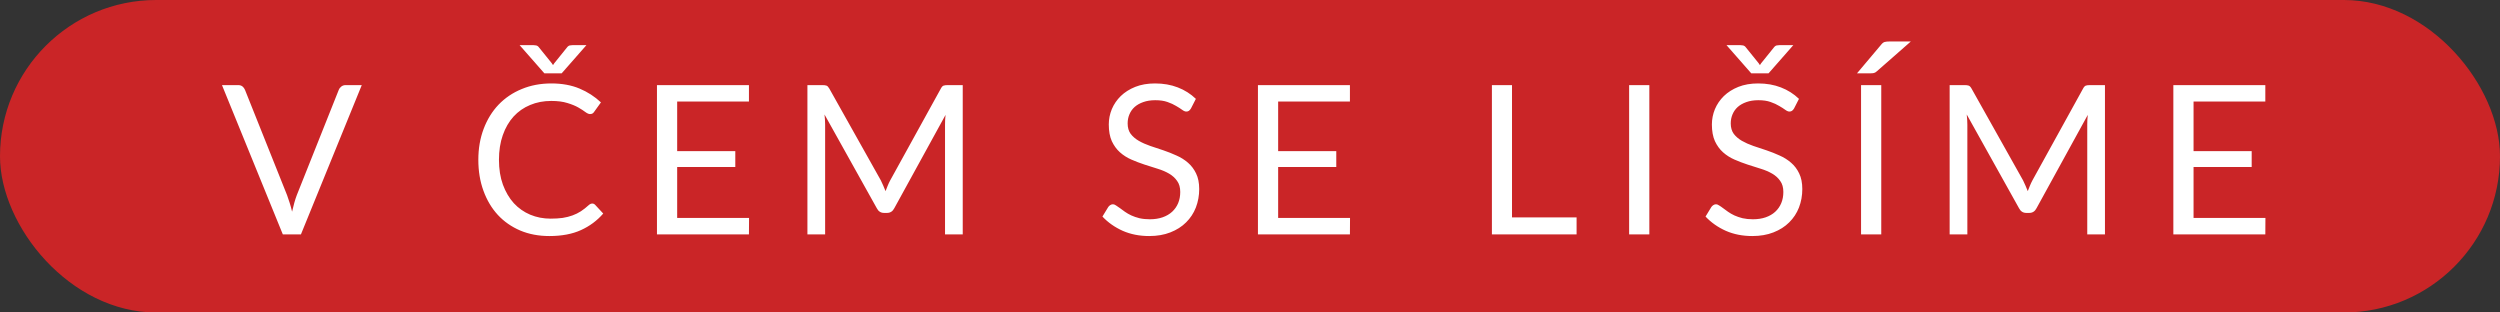 <svg width="192" height="24" viewBox="0 0 192 24" fill="none" xmlns="http://www.w3.org/2000/svg">
<rect x="0" y="0" width="192" height="24" fill="#333333" stroke="none"/>
<rect width="192" height="24" rx="12" fill="#CA2527"/>
<path d="M27.784 6.536L23.112 18H21.72L17.048 6.536H18.288C18.427 6.536 18.539 6.571 18.624 6.64C18.709 6.709 18.773 6.797 18.816 6.904L22.048 14.992C22.117 15.173 22.184 15.371 22.248 15.584C22.317 15.797 22.379 16.021 22.432 16.256C22.485 16.021 22.541 15.797 22.6 15.584C22.659 15.371 22.723 15.173 22.792 14.992L26.016 6.904C26.048 6.813 26.109 6.731 26.2 6.656C26.296 6.576 26.411 6.536 26.544 6.536H27.784ZM45.488 15.632C45.573 15.632 45.648 15.667 45.712 15.736L46.328 16.4C45.858 16.944 45.288 17.368 44.616 17.672C43.949 17.976 43.141 18.128 42.192 18.128C41.37 18.128 40.624 17.987 39.952 17.704C39.28 17.416 38.706 17.016 38.232 16.504C37.757 15.987 37.389 15.368 37.128 14.648C36.866 13.928 36.736 13.136 36.736 12.272C36.736 11.408 36.872 10.616 37.144 9.896C37.416 9.176 37.797 8.557 38.288 8.04C38.784 7.523 39.376 7.123 40.064 6.84C40.752 6.552 41.512 6.408 42.344 6.408C43.16 6.408 43.88 6.539 44.504 6.8C45.128 7.061 45.677 7.416 46.152 7.864L45.64 8.576C45.608 8.629 45.565 8.675 45.512 8.712C45.464 8.744 45.397 8.76 45.312 8.76C45.216 8.76 45.098 8.709 44.96 8.608C44.821 8.501 44.64 8.384 44.416 8.256C44.192 8.128 43.912 8.013 43.576 7.912C43.24 7.805 42.826 7.752 42.336 7.752C41.744 7.752 41.202 7.856 40.712 8.064C40.221 8.267 39.797 8.563 39.44 8.952C39.088 9.341 38.813 9.816 38.616 10.376C38.418 10.936 38.32 11.568 38.32 12.272C38.32 12.987 38.421 13.624 38.624 14.184C38.832 14.744 39.112 15.219 39.464 15.608C39.821 15.992 40.24 16.285 40.72 16.488C41.205 16.691 41.728 16.792 42.288 16.792C42.629 16.792 42.936 16.773 43.208 16.736C43.485 16.693 43.738 16.629 43.968 16.544C44.202 16.459 44.418 16.352 44.616 16.224C44.818 16.091 45.018 15.933 45.216 15.752C45.306 15.672 45.397 15.632 45.488 15.632ZM45.04 3.464L43.136 5.632H41.808L39.904 3.464H40.944C41.008 3.464 41.082 3.472 41.168 3.488C41.258 3.504 41.336 3.557 41.4 3.648L42.376 4.856L42.472 5L42.568 4.856L43.536 3.656C43.605 3.56 43.682 3.504 43.768 3.488C43.858 3.472 43.936 3.464 44 3.464H45.04ZM57.527 16.736L57.519 18H50.455V6.536H57.519V7.8H52.007V11.608H56.471V12.824H52.007V16.736H57.527ZM73.938 6.536V18H72.578V9.576C72.578 9.464 72.58 9.344 72.586 9.216C72.596 9.088 72.607 8.957 72.618 8.824L68.682 15.992C68.559 16.232 68.372 16.352 68.122 16.352H67.898C67.647 16.352 67.46 16.232 67.338 15.992L63.322 8.792C63.354 9.075 63.37 9.336 63.37 9.576V18H62.01V6.536H63.154C63.292 6.536 63.399 6.549 63.474 6.576C63.548 6.603 63.62 6.677 63.69 6.8L67.65 13.856C67.714 13.984 67.775 14.117 67.834 14.256C67.898 14.395 67.956 14.536 68.01 14.68C68.063 14.536 68.119 14.395 68.178 14.256C68.236 14.112 68.3 13.976 68.37 13.848L72.258 6.8C72.322 6.677 72.391 6.603 72.466 6.576C72.546 6.549 72.655 6.536 72.794 6.536H73.938ZM91.467 8.328C91.419 8.408 91.365 8.469 91.307 8.512C91.253 8.549 91.187 8.568 91.107 8.568C91.016 8.568 90.909 8.523 90.787 8.432C90.664 8.341 90.509 8.243 90.323 8.136C90.141 8.024 89.92 7.923 89.659 7.832C89.403 7.741 89.091 7.696 88.723 7.696C88.376 7.696 88.069 7.744 87.803 7.84C87.541 7.931 87.32 8.056 87.139 8.216C86.963 8.376 86.829 8.565 86.739 8.784C86.648 8.997 86.603 9.229 86.603 9.48C86.603 9.8 86.68 10.067 86.835 10.28C86.995 10.488 87.203 10.667 87.459 10.816C87.72 10.965 88.013 11.096 88.339 11.208C88.669 11.315 89.005 11.427 89.347 11.544C89.693 11.661 90.029 11.795 90.355 11.944C90.685 12.088 90.979 12.272 91.235 12.496C91.496 12.72 91.704 12.995 91.859 13.32C92.019 13.645 92.099 14.045 92.099 14.52C92.099 15.021 92.013 15.493 91.843 15.936C91.672 16.373 91.421 16.755 91.091 17.08C90.765 17.405 90.363 17.661 89.883 17.848C89.408 18.035 88.867 18.128 88.259 18.128C87.512 18.128 86.835 17.995 86.227 17.728C85.619 17.456 85.099 17.091 84.667 16.632L85.115 15.896C85.157 15.837 85.208 15.789 85.267 15.752C85.331 15.709 85.4 15.688 85.475 15.688C85.544 15.688 85.621 15.717 85.707 15.776C85.797 15.829 85.899 15.899 86.011 15.984C86.123 16.069 86.251 16.163 86.395 16.264C86.539 16.365 86.701 16.459 86.883 16.544C87.069 16.629 87.28 16.701 87.515 16.76C87.749 16.813 88.013 16.84 88.307 16.84C88.675 16.84 89.003 16.789 89.291 16.688C89.579 16.587 89.821 16.445 90.019 16.264C90.221 16.077 90.376 15.856 90.483 15.6C90.589 15.344 90.643 15.059 90.643 14.744C90.643 14.397 90.563 14.115 90.403 13.896C90.248 13.672 90.043 13.485 89.787 13.336C89.531 13.187 89.237 13.061 88.907 12.96C88.576 12.853 88.24 12.747 87.899 12.64C87.557 12.528 87.221 12.4 86.891 12.256C86.56 12.112 86.267 11.925 86.011 11.696C85.755 11.467 85.547 11.181 85.387 10.84C85.232 10.493 85.155 10.067 85.155 9.56C85.155 9.155 85.232 8.763 85.387 8.384C85.547 8.005 85.776 7.669 86.075 7.376C86.379 7.083 86.749 6.848 87.187 6.672C87.629 6.496 88.136 6.408 88.707 6.408C89.347 6.408 89.928 6.509 90.451 6.712C90.979 6.915 91.443 7.208 91.843 7.592L91.467 8.328ZM103.682 16.736L103.674 18H96.61V6.536H103.674V7.8H98.162V11.608H102.626V12.824H98.162V16.736H103.682ZM121.082 16.696V18H114.578V6.536H116.122V16.696H121.082ZM126.669 18H125.117V6.536H126.669V18ZM137.785 8.328C137.737 8.408 137.684 8.469 137.625 8.512C137.572 8.549 137.505 8.568 137.425 8.568C137.335 8.568 137.228 8.523 137.105 8.432C136.983 8.341 136.828 8.243 136.641 8.136C136.46 8.024 136.239 7.923 135.977 7.832C135.721 7.741 135.409 7.696 135.041 7.696C134.695 7.696 134.388 7.744 134.121 7.84C133.86 7.931 133.639 8.056 133.457 8.216C133.281 8.376 133.148 8.565 133.057 8.784C132.967 8.997 132.921 9.229 132.921 9.48C132.921 9.8 132.999 10.067 133.153 10.28C133.313 10.488 133.521 10.667 133.777 10.816C134.039 10.965 134.332 11.096 134.657 11.208C134.988 11.315 135.324 11.427 135.665 11.544C136.012 11.661 136.348 11.795 136.673 11.944C137.004 12.088 137.297 12.272 137.553 12.496C137.815 12.72 138.023 12.995 138.177 13.32C138.337 13.645 138.417 14.045 138.417 14.52C138.417 15.021 138.332 15.493 138.161 15.936C137.991 16.373 137.74 16.755 137.409 17.08C137.084 17.405 136.681 17.661 136.201 17.848C135.727 18.035 135.185 18.128 134.577 18.128C133.831 18.128 133.153 17.995 132.545 17.728C131.937 17.456 131.417 17.091 130.985 16.632L131.433 15.896C131.476 15.837 131.527 15.789 131.585 15.752C131.649 15.709 131.719 15.688 131.793 15.688C131.863 15.688 131.94 15.717 132.025 15.776C132.116 15.829 132.217 15.899 132.329 15.984C132.441 16.069 132.569 16.163 132.713 16.264C132.857 16.365 133.02 16.459 133.201 16.544C133.388 16.629 133.599 16.701 133.833 16.76C134.068 16.813 134.332 16.84 134.625 16.84C134.993 16.84 135.321 16.789 135.609 16.688C135.897 16.587 136.14 16.445 136.337 16.264C136.54 16.077 136.695 15.856 136.801 15.6C136.908 15.344 136.961 15.059 136.961 14.744C136.961 14.397 136.881 14.115 136.721 13.896C136.567 13.672 136.361 13.485 136.105 13.336C135.849 13.187 135.556 13.061 135.225 12.96C134.895 12.853 134.559 12.747 134.217 12.64C133.876 12.528 133.54 12.4 133.209 12.256C132.879 12.112 132.585 11.925 132.329 11.696C132.073 11.467 131.865 11.181 131.705 10.84C131.551 10.493 131.473 10.067 131.473 9.56C131.473 9.155 131.551 8.763 131.705 8.384C131.865 8.005 132.095 7.669 132.393 7.376C132.697 7.083 133.068 6.848 133.505 6.672C133.948 6.496 134.455 6.408 135.025 6.408C135.665 6.408 136.247 6.509 136.769 6.712C137.297 6.915 137.761 7.208 138.161 7.592L137.785 8.328ZM137.729 3.464L135.825 5.632H134.497L132.593 3.464H133.633C133.697 3.464 133.772 3.472 133.857 3.488C133.948 3.504 134.025 3.557 134.089 3.648L135.065 4.856L135.161 5L135.257 4.856L136.225 3.656C136.295 3.56 136.372 3.504 136.457 3.488C136.548 3.472 136.625 3.464 136.689 3.464H137.729ZM144.481 18H142.929V6.536H144.481V18ZM146.753 3.184L144.145 5.472C144.065 5.547 143.988 5.592 143.913 5.608C143.838 5.624 143.748 5.632 143.641 5.632H142.617L144.465 3.44C144.556 3.323 144.646 3.251 144.737 3.224C144.833 3.197 144.969 3.184 145.145 3.184H146.753ZM161.661 6.536V18H160.301V9.576C160.301 9.464 160.304 9.344 160.309 9.216C160.32 9.088 160.331 8.957 160.341 8.824L156.405 15.992C156.283 16.232 156.096 16.352 155.845 16.352H155.621C155.371 16.352 155.184 16.232 155.061 15.992L151.045 8.792C151.077 9.075 151.093 9.336 151.093 9.576V18H149.733V6.536H150.877C151.016 6.536 151.123 6.549 151.197 6.576C151.272 6.603 151.344 6.677 151.413 6.8L155.373 13.856C155.437 13.984 155.499 14.117 155.557 14.256C155.621 14.395 155.68 14.536 155.733 14.68C155.787 14.536 155.843 14.395 155.901 14.256C155.96 14.112 156.024 13.976 156.093 13.848L159.981 6.8C160.045 6.677 160.115 6.603 160.189 6.576C160.269 6.549 160.379 6.536 160.517 6.536H161.661ZM173.985 16.736L173.977 18H166.913V6.536H173.977V7.8H168.465V11.608H172.929V12.824H168.465V16.736H173.985Z" fill="white"/>
</svg>
